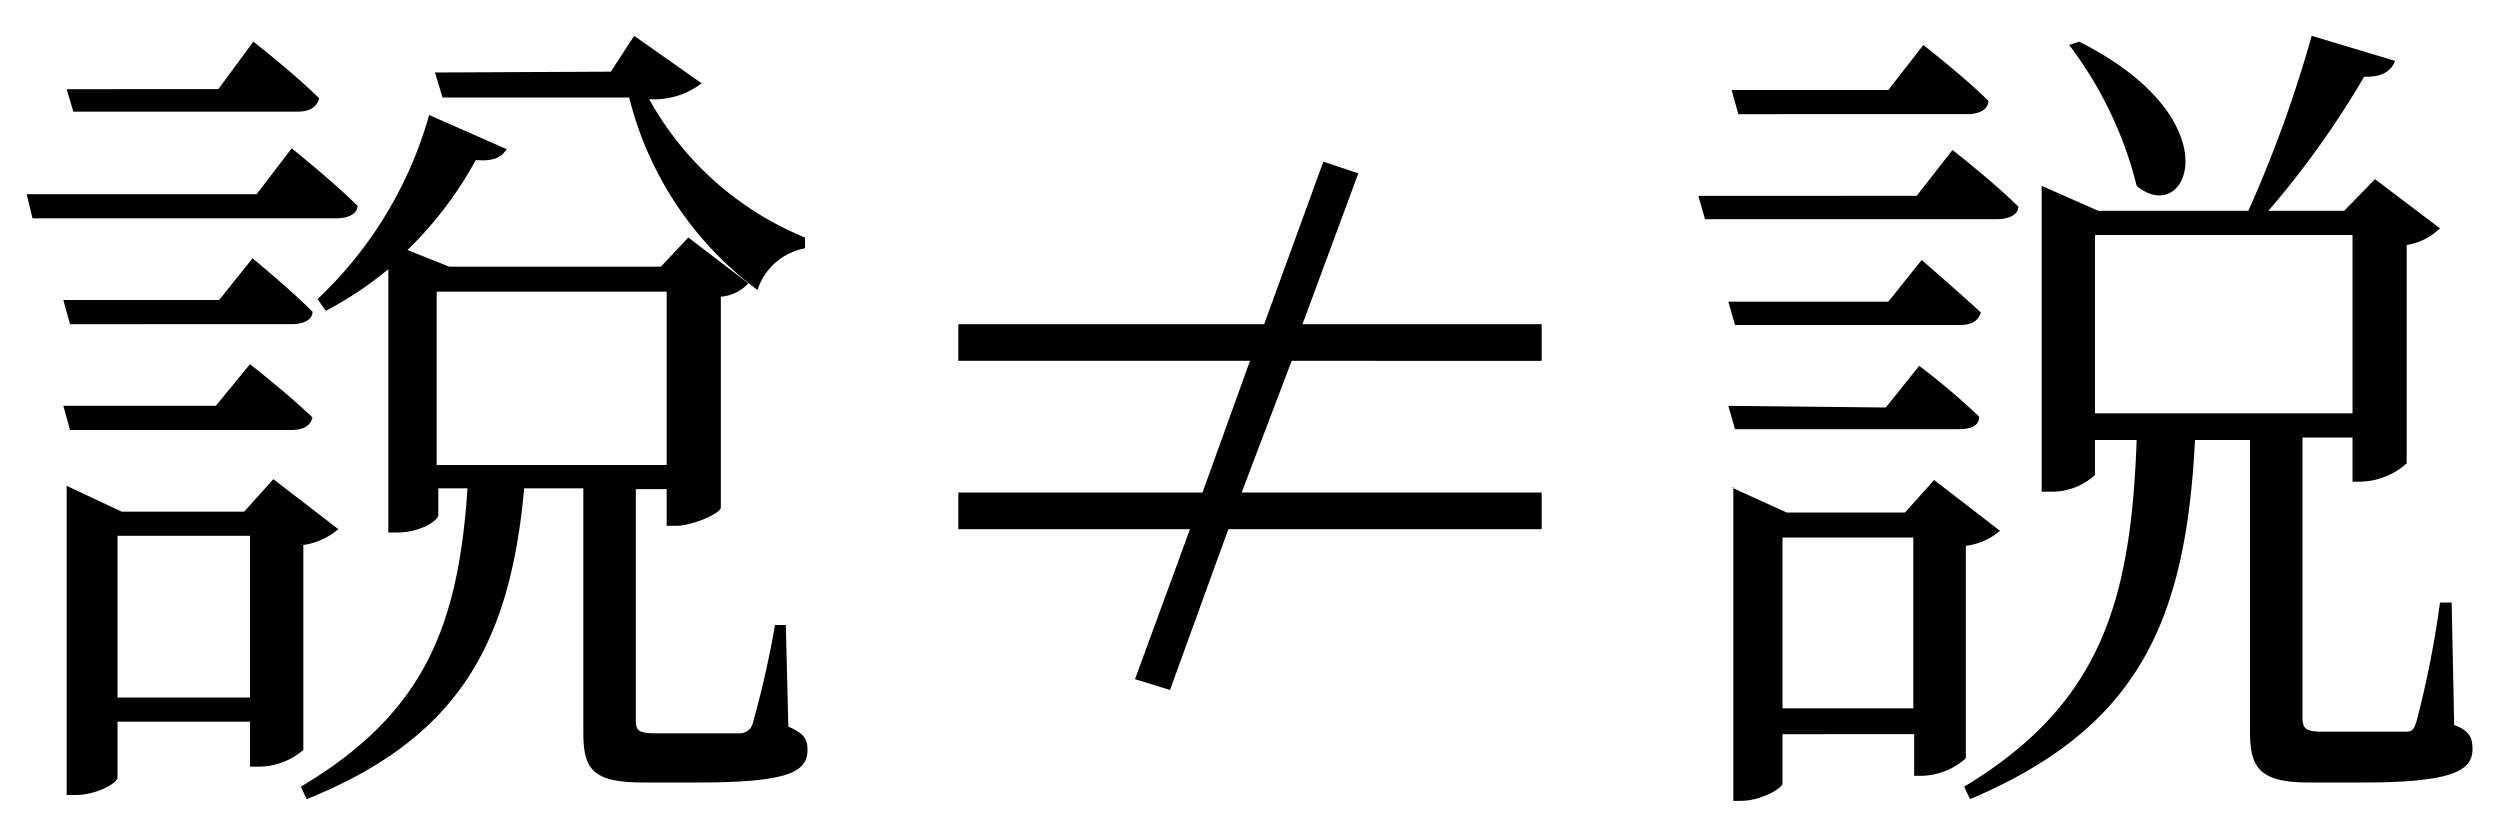 <svg xmlns="http://www.w3.org/2000/svg" viewBox="0 0 60 20"><g id="Layer_5" data-name="Layer 5"><path d="M6.16,4.66,7,3.56s1,.8,1.58,1.38c0,.2-.24.3-.5.3H.78L.64,4.66ZM5.26,7.2l.8-1s.88.72,1.44,1.28c0,.2-.22.3-.5.3H1.68L1.52,7.2ZM5.18,9.74l.82-1s.92.72,1.5,1.28c-.06.22-.24.3-.52.3H1.68l-.16-.58Zm.06-7.6L6.08,1s1,.78,1.58,1.36c-.06.22-.24.32-.52.32H1.76L1.6,2.14ZM1.6,11.66l1.32.62H5.86l.7-.78,1.56,1.2a1.65,1.65,0,0,1-.84.38V18a1.66,1.66,0,0,1-1.06.4H6V17.32H2.82v1.34c0,.14-.52.42-1,.42H1.6V11.66Zm1.22,1.2v3.88H6V12.86Zm9.34-9.28c-.12.18-.28.3-.74.26A9.13,9.13,0,0,1,9.78,6l1,.4h5.08l.66-.7,1.44,1.1a1,1,0,0,1-.66.32v5.06c0,.14-.68.44-1.08.44H16v-.88h-.74v5.54c0,.26.06.32.5.32h2a.32.32,0,0,0,.3-.22A23.52,23.52,0,0,0,18.6,15h.26l.06,2.44c.38.16.46.3.46.56,0,.54-.5.78-2.64.78h-1.3c-1.22,0-1.44-.32-1.44-1.2V11.72H12.58c-.34,3.76-1.6,6-5.22,7.46l-.14-.3c3-1.78,3.78-3.9,4-7.16h-.7v.64c0,.12-.4.42-1,.42h-.2V6.46a8.61,8.61,0,0,1-1.5,1l-.2-.28a9.69,9.69,0,0,0,2.68-4.42Zm2.5-1.86.56-.86L16.84,2a1.88,1.88,0,0,1-1.26.38,7.52,7.52,0,0,0,3.74,3.32l0,.26a1.48,1.48,0,0,0-1.14,1,8.23,8.23,0,0,1-3.08-4.62H10.62l-.18-.6ZM10.48,7v4.16H16V7Z"/><path d="M28.08,16.56l-.84-.26,1.32-3.6H23v-.88h5.86L30,8.66H23V7.78h7.34l1.42-3.9.84.28L31.26,7.78H37v.88H31L29.8,11.82H37v.88H29.48Z"/><path d="M46,4.7l.86-1.1s1,.78,1.58,1.36c0,.2-.24.3-.52.3h-7l-.16-.56Zm-.68,2.54.8-1S47,7,47.54,7.5c-.06.2-.22.3-.5.3h-5.4l-.16-.56Zm-.06,2.54.8-1A16.56,16.56,0,0,1,47.5,10c0,.22-.2.3-.48.3H41.64l-.16-.56Zm.06-7.62.84-1.08s1,.78,1.56,1.34c0,.22-.24.32-.5.32H41.72l-.16-.58ZM41.56,11.7l1.32.6h2.84l.7-.78L48,12.74a1.57,1.57,0,0,1-.82.36v5.1a1.65,1.65,0,0,1-1.06.42h-.18v-1H42.78v1.18c0,.12-.52.42-1,.42h-.18V11.7Zm1.22,1.2V17h3.14V12.9ZM57.48,1.46c-.08.24-.32.4-.74.38a21.58,21.58,0,0,1-2.3,3.22h1.82L57,4.3l1.56,1.18a1.49,1.49,0,0,1-.8.4v5.24a1.72,1.72,0,0,1-1.1.44h-.2V10.5h-1.2v6.7c0,.28.06.36.48.36h1c.48,0,.84,0,1,0s.2-.06.26-.26a23.81,23.81,0,0,0,.56-2.84h.28l.06,2.94c.38.14.44.32.44.58,0,.52-.5.8-2.62.8H55.42c-1.2,0-1.42-.36-1.42-1.22v-7H52.68c-.22,4.34-1.34,6.9-5.4,8.62l-.14-.3c3.32-2,4-4.5,4.14-8.32h-1v.84a1.53,1.53,0,0,1-1.08.4H49V4.46l1.36.6h3.6A30.32,30.32,0,0,0,55.48.86Zm-6.2,3a9.27,9.27,0,0,0-1.62-3.38L49.9,1C53.64,2.88,52.5,5.48,51.28,4.46Zm-1,1.18V9.92h6.18V5.64Z"/></g></svg>